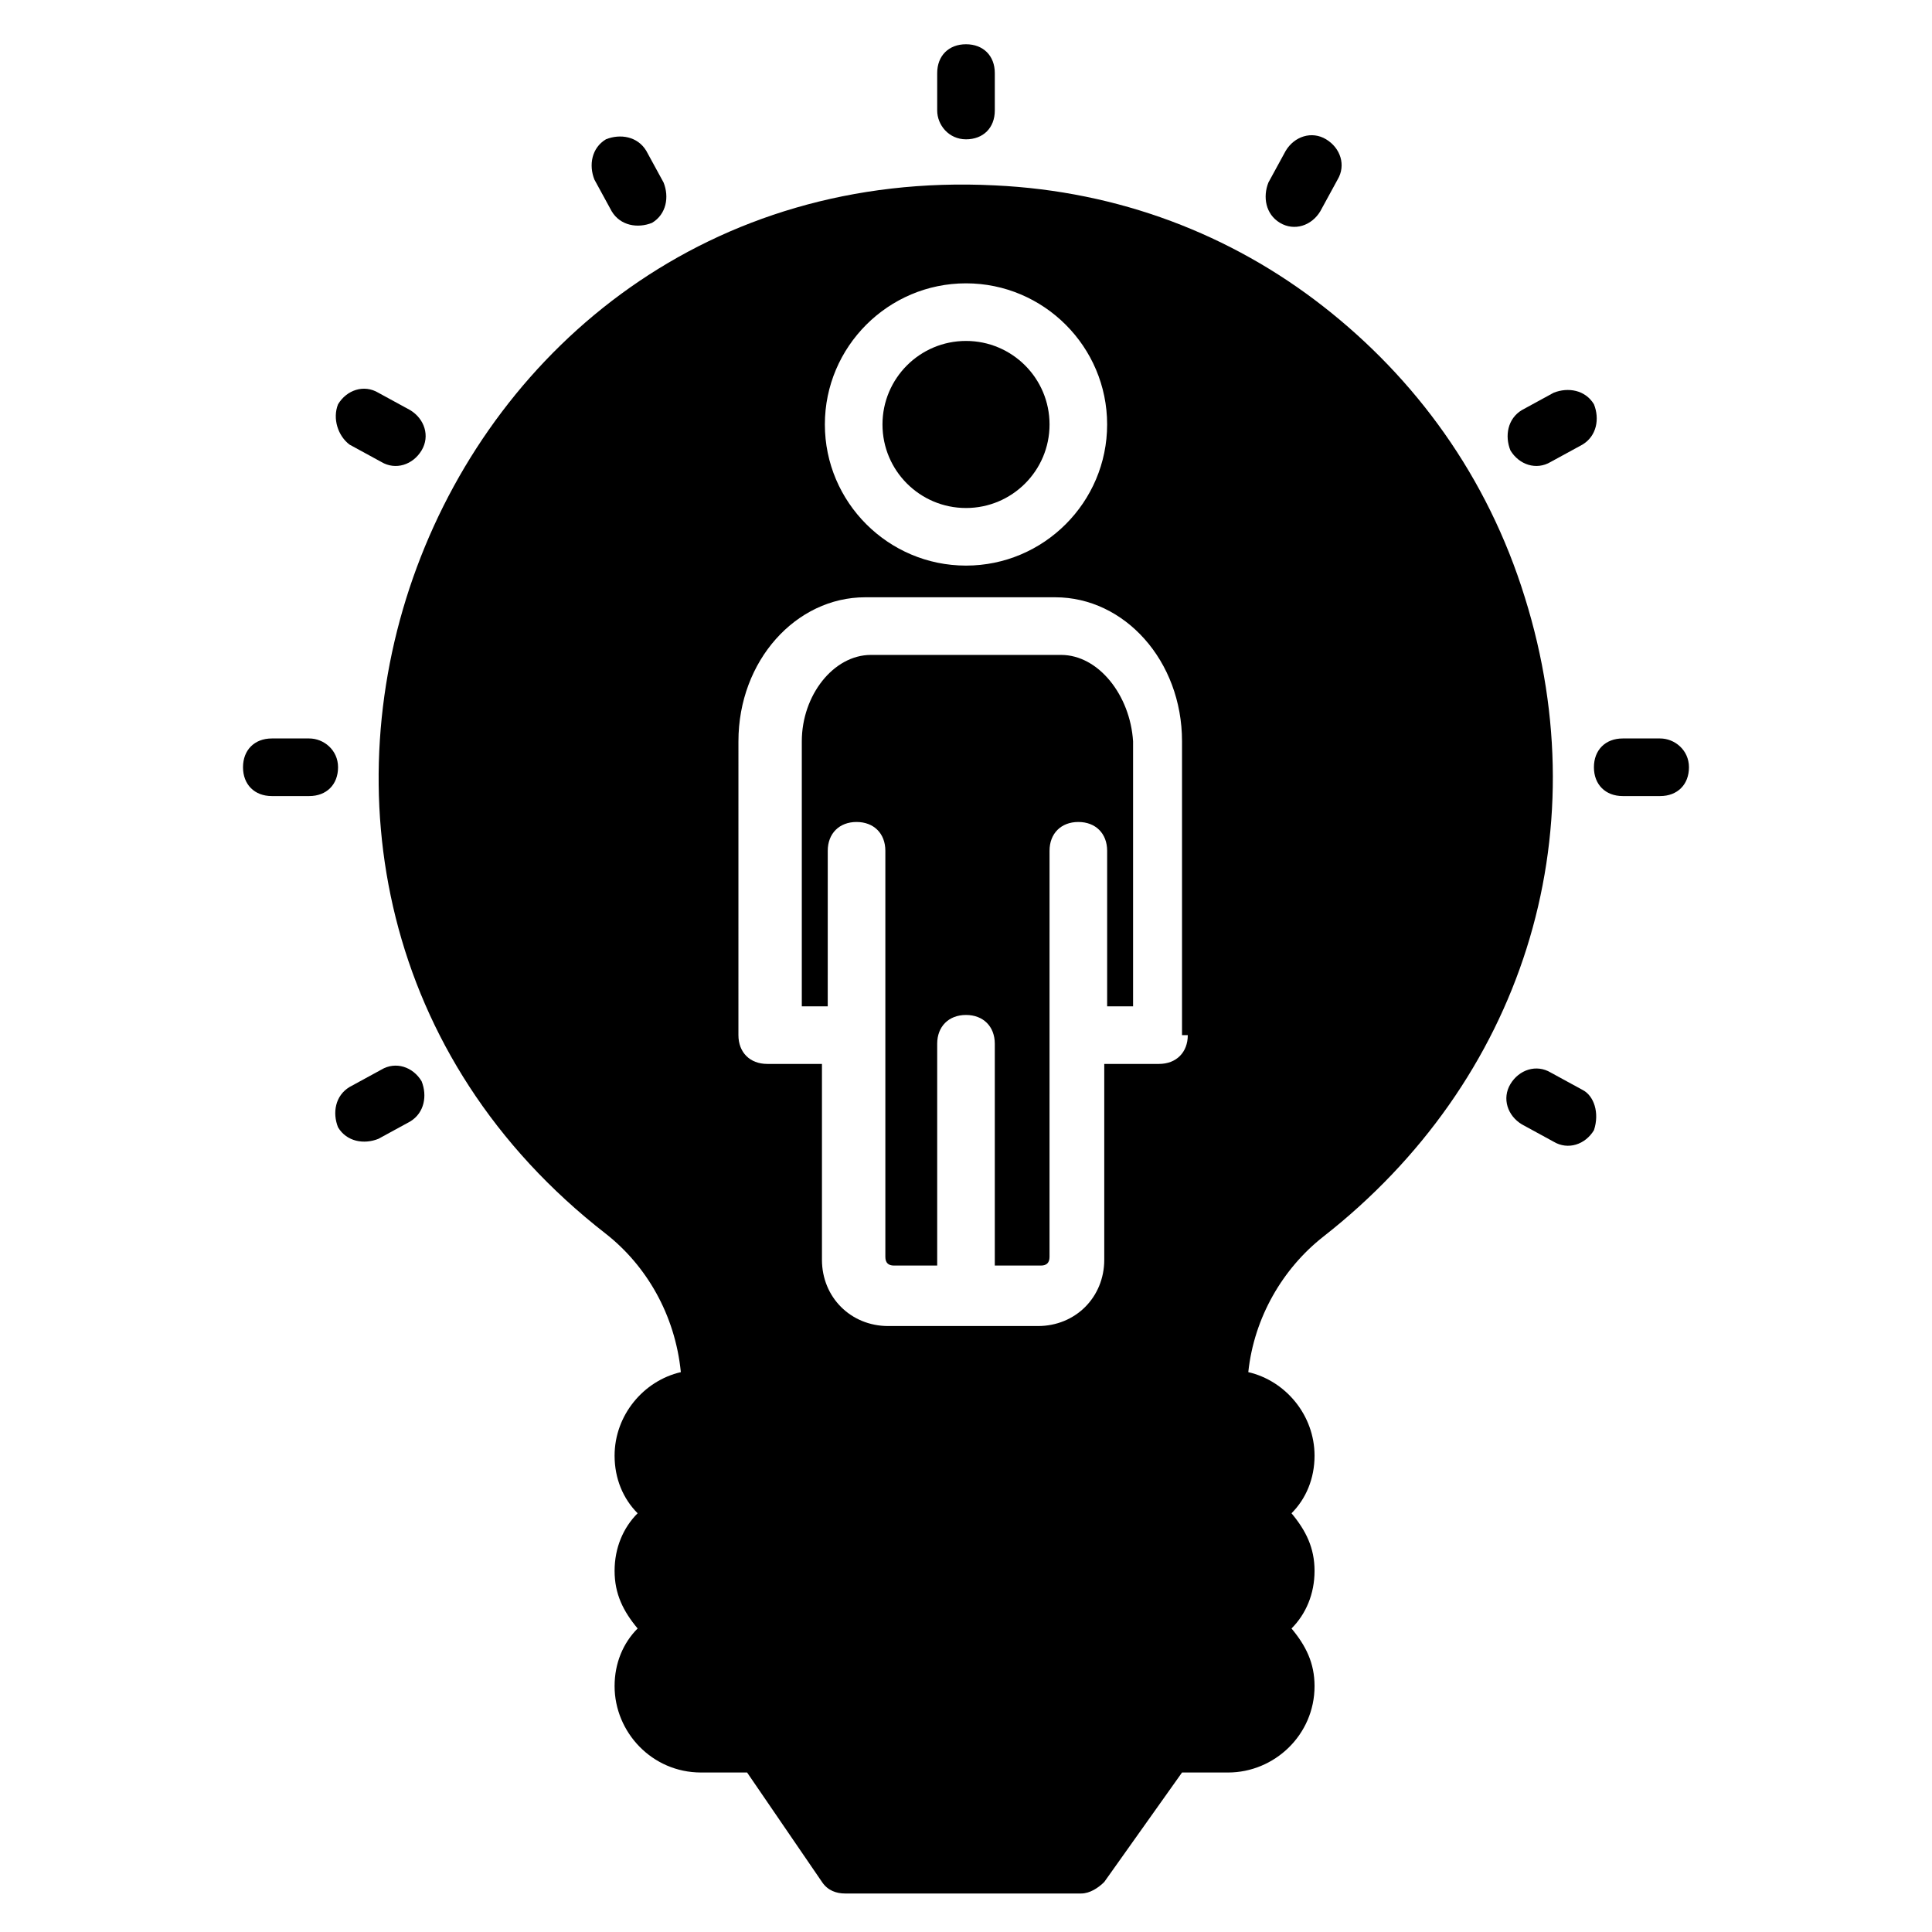 <?xml version="1.0" encoding="UTF-8"?>
<!-- Uploaded to: SVG Repo, www.svgrepo.com, Generator: SVG Repo Mixer Tools -->
<svg fill="#000000" width="800px" height="800px" version="1.1" viewBox="144 144 512 512" xmlns="http://www.w3.org/2000/svg">
 <g>
  <path d="m400 180.92c4.582 0 7.633-3.055 7.633-7.633v-9.926c0-4.582-3.055-7.633-7.633-7.633-4.582 0-7.633 3.055-7.633 7.633v9.922c-0.004 3.82 3.051 7.637 7.633 7.637z"/>
  <path d="m306.11 200c2.289 3.816 6.871 4.582 10.688 3.055 3.816-2.289 4.582-6.871 3.055-10.688l-4.582-8.398c-2.289-3.816-6.871-4.582-10.688-3.055-3.816 2.289-4.582 6.871-3.055 10.688z"/>
  <path d="m236.64 261.83 8.398 4.582c3.816 2.289 8.398 0.762 10.688-3.055 2.289-3.816 0.762-8.398-3.055-10.688l-8.398-4.582c-3.816-2.289-8.398-0.762-10.688 3.055-1.523 3.816 0.004 8.398 3.055 10.688z"/>
  <path d="m563.36 432.82-8.398-4.582c-3.816-2.289-8.398-0.762-10.688 3.055-2.289 3.816-0.762 8.398 3.055 10.688l8.398 4.582c3.816 2.289 8.398 0.762 10.688-3.055 1.523-4.582 0-9.164-3.055-10.688z"/>
  <path d="m225.96 339.7h-9.926c-4.582 0-7.633 3.055-7.633 7.633 0 4.582 3.055 7.633 7.633 7.633h9.922c4.582 0 7.633-3.055 7.633-7.633 0.004-4.582-3.812-7.633-7.629-7.633z"/>
  <path d="m583.96 339.7h-9.922c-4.582 0-7.633 3.055-7.633 7.633 0 4.582 3.055 7.633 7.633 7.633h9.922c4.582 0 7.633-3.055 7.633-7.633 0-4.582-3.816-7.633-7.633-7.633z"/>
  <path d="m245.04 427.48-8.398 4.582c-3.816 2.289-4.582 6.871-3.055 10.688 2.289 3.816 6.871 4.582 10.688 3.055l8.398-4.582c3.816-2.289 4.582-6.871 3.055-10.688-2.289-3.82-6.871-5.348-10.688-3.055z"/>
  <path d="m554.96 266.41 8.398-4.582c3.816-2.289 4.582-6.871 3.055-10.688-2.289-3.816-6.871-4.582-10.688-3.055l-8.398 4.582c-3.816 2.289-4.582 6.871-3.055 10.688 2.293 3.816 6.871 5.344 10.688 3.055z"/>
  <path d="m483.2 203.05c3.816 2.289 8.398 0.762 10.688-3.055l4.582-8.398c2.289-3.816 0.762-8.398-3.055-10.688-3.816-2.289-8.398-0.762-10.688 3.055l-4.582 8.398c-1.523 3.816-0.762 8.398 3.055 10.688z"/>
  <path d="m422.14 256.49c0 12.227-9.914 22.137-22.137 22.137-12.227 0-22.137-9.91-22.137-22.137 0-12.227 9.91-22.137 22.137-22.137 12.223 0 22.137 9.91 22.137 22.137"/>
  <path d="m425.19 317.56h-50.383c-9.922 0-18.32 10.688-18.32 22.902v70.227h6.871l0.004-41.223c0-4.582 3.055-7.633 7.633-7.633 4.582 0 7.633 3.055 7.633 7.633v107.63c0 1.527 0.762 2.289 2.289 2.289h11.449v-58.777c0-4.582 3.055-7.633 7.633-7.633 4.582 0 7.633 3.055 7.633 7.633v58.777h12.215c1.527 0 2.289-0.762 2.289-2.289l0.004-107.63c0-4.582 3.055-7.633 7.633-7.633 4.582 0 7.633 3.055 7.633 7.633v41.223h6.871v-70.227c-0.766-12.219-9.16-22.902-19.086-22.902z"/>
  <path d="m548.09 302.29c-9.922-32.062-29.008-58.016-53.434-77.098-24.426-19.082-54.199-30.535-87.023-32.062-151.14-7.633-222.9 184.73-103.05 277.86 10.688 8.398 18.32 21.375 19.848 36.641-9.922 2.289-17.559 11.449-17.559 22.137 0 6.106 2.289 11.449 6.106 15.266-3.816 3.816-6.106 9.16-6.106 15.266s2.289 10.688 6.106 15.266c-3.816 3.816-6.106 9.16-6.106 15.266 0 12.215 9.922 22.902 22.902 22.902h12.215l19.848 29.008c1.527 2.289 3.816 3.055 6.106 3.055h62.594c2.289 0 4.582-1.527 6.106-3.055l20.609-29.008h12.215c12.215 0 22.902-9.922 22.902-22.902 0-6.106-2.289-10.688-6.106-15.266 3.816-3.816 6.106-9.16 6.106-15.266s-2.289-10.688-6.106-15.266c3.816-3.816 6.106-9.16 6.106-15.266 0-10.688-7.633-19.848-17.559-22.137 1.527-14.504 9.16-27.48 19.848-35.879 52.668-41.219 73.277-106.1 53.434-169.46zm-148.09-83.203c20.609 0 37.402 16.793 37.402 37.402s-16.793 37.402-37.402 37.402-37.402-16.793-37.402-37.402c-0.004-20.609 16.789-37.402 37.402-37.402zm58.777 199.23c0 4.582-3.055 7.633-7.633 7.633h-14.504v51.906c0 9.922-7.633 17.559-17.559 17.559h-39.695c-9.922 0-17.559-7.633-17.559-17.559v-51.906h-14.504c-4.582 0-7.633-3.055-7.633-7.633l0.004-77.863c0-21.375 15.266-38.168 33.586-38.168h50.383c18.32 0 33.586 16.793 33.586 38.168v77.863z"/>
 </g>
</svg>